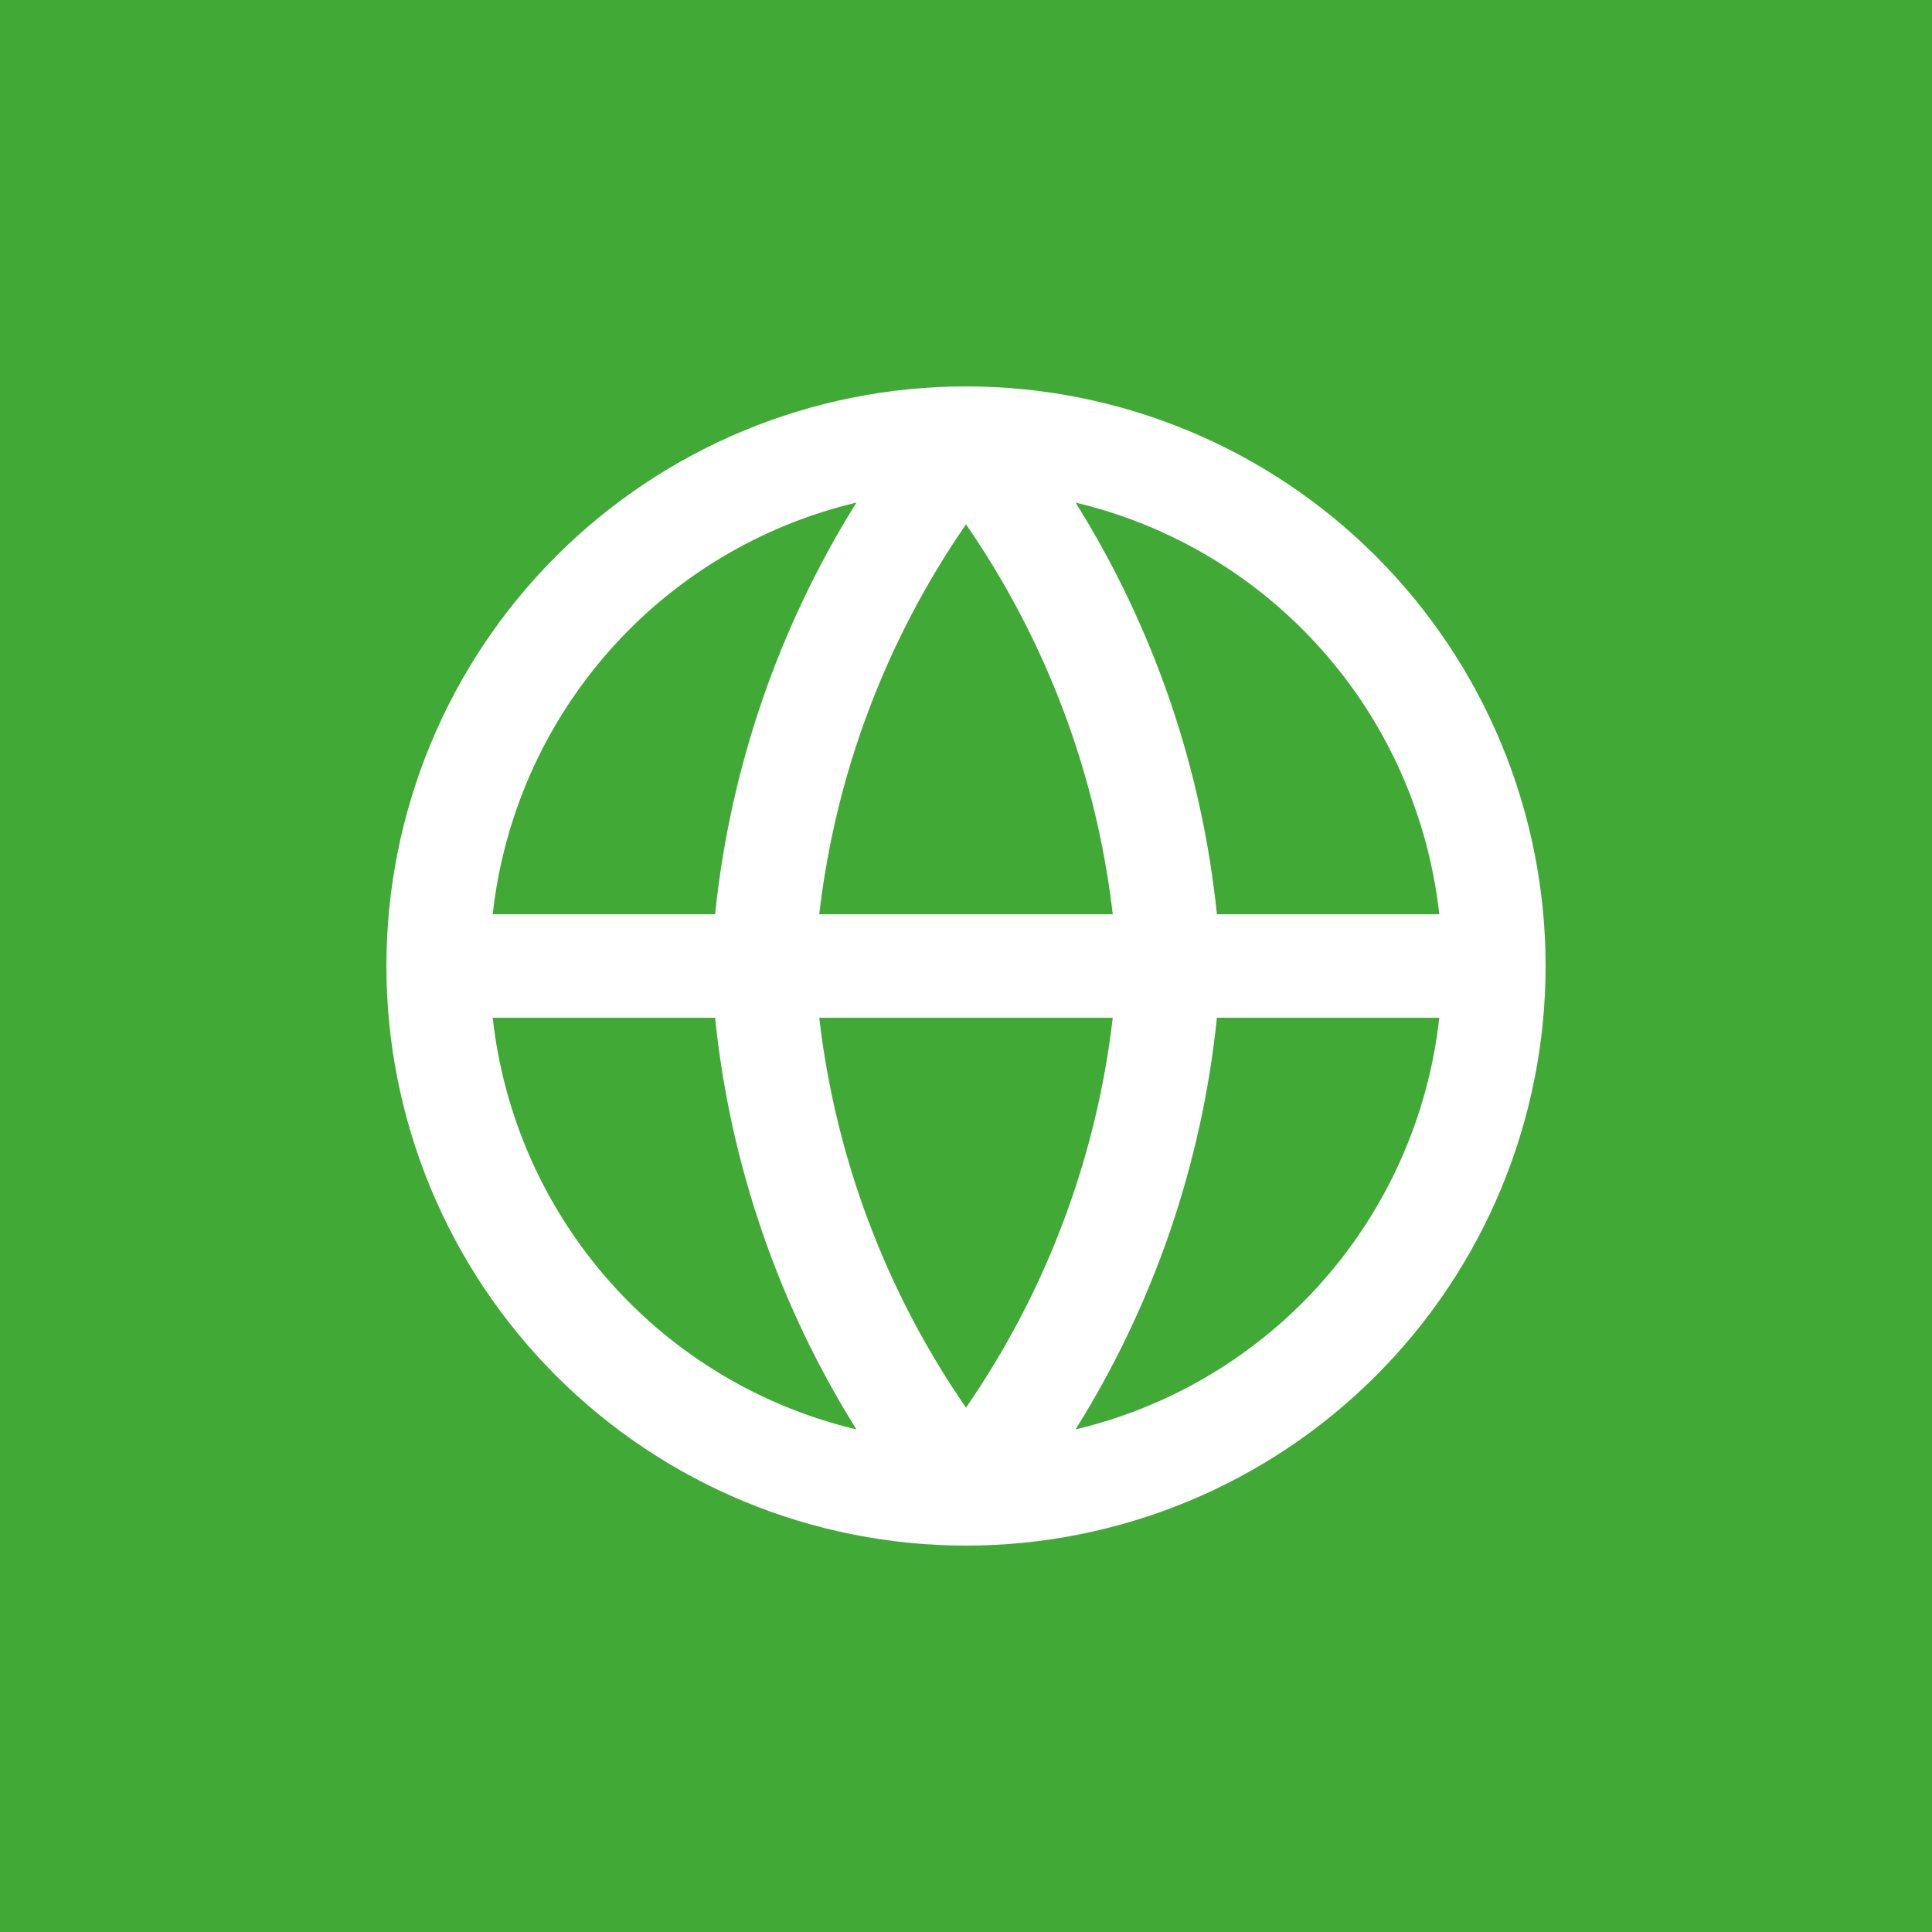 <?xml version="1.0" encoding="UTF-8"?> <svg xmlns="http://www.w3.org/2000/svg" width="30" height="30" viewBox="0 0 30 30" fill="none"><rect x="0" y="0" width="30" height="30" fill="#333333" stroke="none"/><g clip-path="url(#clip0_952_30)"><path d="M30 0H0V30H30V0Z" fill="#41AA37"></path><path fill-rule="evenodd" clip-rule="evenodd" d="M13.299 7.804C11.813 8.157 10.473 8.96 9.462 10.105C8.451 11.249 7.818 12.678 7.651 14.197H11.104C11.339 11.921 12.092 9.736 13.299 7.804ZM16.701 7.804C17.912 9.738 18.663 11.926 18.896 14.197H22.349C22.182 12.678 21.549 11.249 20.538 10.105C19.527 8.96 18.187 8.157 16.701 7.804ZM17.279 14.197C17.027 12.022 16.244 9.943 15 8.142C13.756 9.943 12.973 12.022 12.721 14.197H17.279ZM12.721 15.803H17.279C17.027 17.978 16.244 20.057 15 21.858C13.756 20.057 12.973 17.978 12.721 15.803ZM11.104 15.803H7.651C7.818 17.322 8.451 18.751 9.462 19.895C10.473 21.04 11.813 21.843 13.299 22.196C12.088 20.262 11.336 18.074 11.104 15.803ZM16.701 22.196C17.912 20.262 18.663 18.074 18.896 15.803H22.349C22.182 17.322 21.549 18.751 20.538 19.895C19.527 21.04 18.187 21.843 16.701 22.196ZM15 24C16.182 24 17.352 23.767 18.444 23.315C19.536 22.863 20.528 22.2 21.364 21.364C22.2 20.528 22.863 19.536 23.315 18.444C23.767 17.352 24 16.182 24 15C24 13.818 23.767 12.648 23.315 11.556C22.863 10.464 22.2 9.472 21.364 8.636C20.528 7.8 19.536 7.137 18.444 6.685C17.352 6.233 16.182 6 15 6C12.613 6 10.324 6.948 8.636 8.636C6.948 10.324 6 12.613 6 15C6 17.387 6.948 19.676 8.636 21.364C10.324 23.052 12.613 24 15 24Z" fill="white"></path></g><defs><clipPath id="clip0_952_30"><rect width="30" height="30" fill="white"></rect></clipPath></defs></svg> 